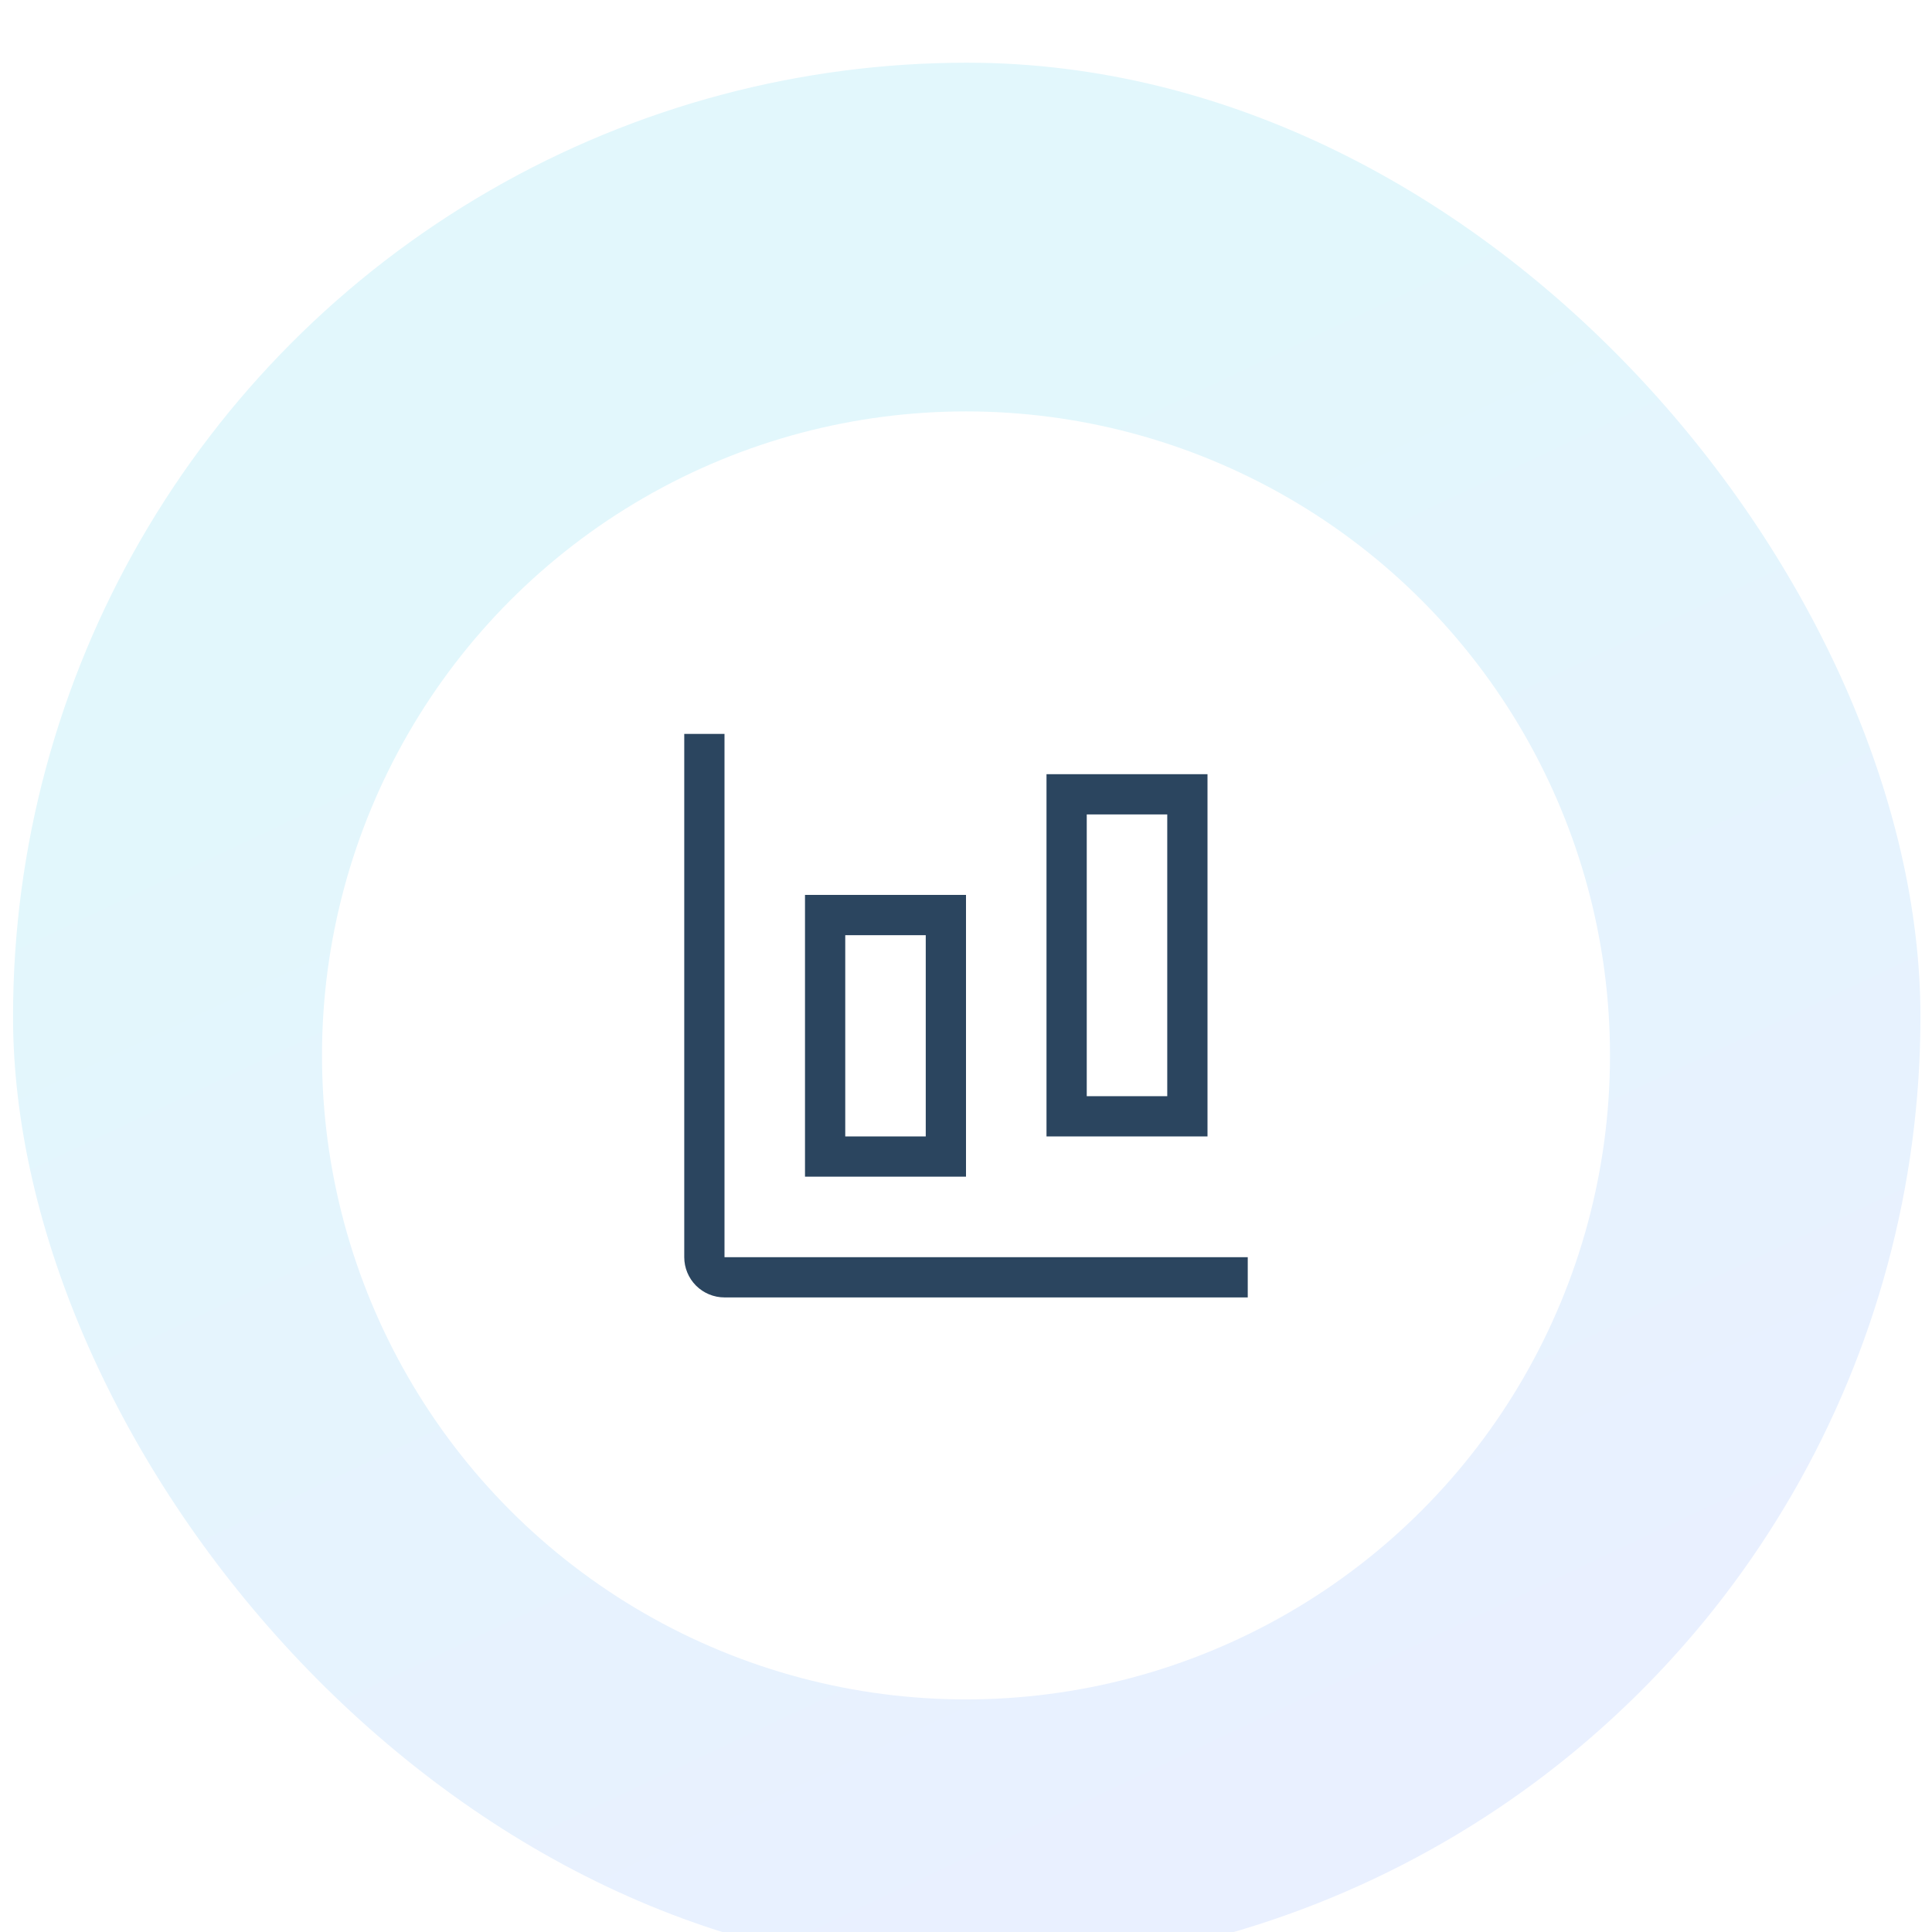 <svg width="72" height="72" viewBox="0 0 72 72" fill="none" xmlns="http://www.w3.org/2000/svg">
<g filter="url(#filter0_i_107_5060)">
<g clip-path="url(#clip0_107_5060)">
<circle cx="36.028" cy="36.028" r="35.542" fill="url(#paint0_linear_107_5060)"/>
<g filter="url(#filter1_d_107_5060)">
<circle cx="36" cy="36" r="24" fill="white"/>
</g>
<path d="M45 40.5H39V27H45V40.5ZM40.5 39H43.5V28.5H40.5V39ZM36 42H30V31.5H36V42ZM31.5 40.5H34.5V33H31.5V40.5Z" fill="#2B455F"/>
<path d="M46.5 46.5H27C26.602 46.5 26.221 46.342 25.939 46.061C25.658 45.779 25.5 45.398 25.5 45V25.5H27V45H46.5V46.5Z" fill="#2B455F"/>
</g>
</g>
<defs>
<filter id="filter0_i_107_5060" x="0.485" y="0.485" width="71.084" height="72.935" filterUnits="userSpaceOnUse" color-interpolation-filters="sRGB">
<feFlood flood-opacity="0" result="BackgroundImageFix"/>
<feBlend mode="normal" in="SourceGraphic" in2="BackgroundImageFix" result="shape"/>
<feColorMatrix in="SourceAlpha" type="matrix" values="0 0 0 0 0 0 0 0 0 0 0 0 0 0 0 0 0 0 127 0" result="hardAlpha"/>
<feOffset dy="1.851"/>
<feGaussianBlur stdDeviation="5.04"/>
<feComposite in2="hardAlpha" operator="arithmetic" k2="-1" k3="1"/>
<feColorMatrix type="matrix" values="0 0 0 0 0 0 0 0 0 0 0 0 0 0 0 0 0 0 0.05 0"/>
<feBlend mode="normal" in2="shape" result="effect1_innerShadow_107_5060"/>
</filter>
<filter id="filter1_d_107_5060" x="9.038" y="10.519" width="53.924" height="53.924" filterUnits="userSpaceOnUse" color-interpolation-filters="sRGB">
<feFlood flood-opacity="0" result="BackgroundImageFix"/>
<feColorMatrix in="SourceAlpha" type="matrix" values="0 0 0 0 0 0 0 0 0 0 0 0 0 0 0 0 0 0 127 0" result="hardAlpha"/>
<feOffset dy="1.481"/>
<feGaussianBlur stdDeviation="1.481"/>
<feComposite in2="hardAlpha" operator="out"/>
<feColorMatrix type="matrix" values="0 0 0 0 0.576 0 0 0 0 0.576 0 0 0 0 0.576 0 0 0 0.1 0"/>
<feBlend mode="normal" in2="BackgroundImageFix" result="effect1_dropShadow_107_5060"/>
<feBlend mode="normal" in="SourceGraphic" in2="effect1_dropShadow_107_5060" result="shape"/>
</filter>
<linearGradient id="paint0_linear_107_5060" x1="3.146" y1="2.029" x2="36.028" y2="71.57" gradientUnits="userSpaceOnUse">
<stop offset="0.307" stop-color="#E2F7FC"/>
<stop offset="1" stop-color="#E9F0FF"/>
</linearGradient>
<clipPath id="clip0_107_5060">
<rect x="0.485" y="0.485" width="71.084" height="71.084" rx="35.542" fill="white"/>
</clipPath>
</defs>
</svg>
